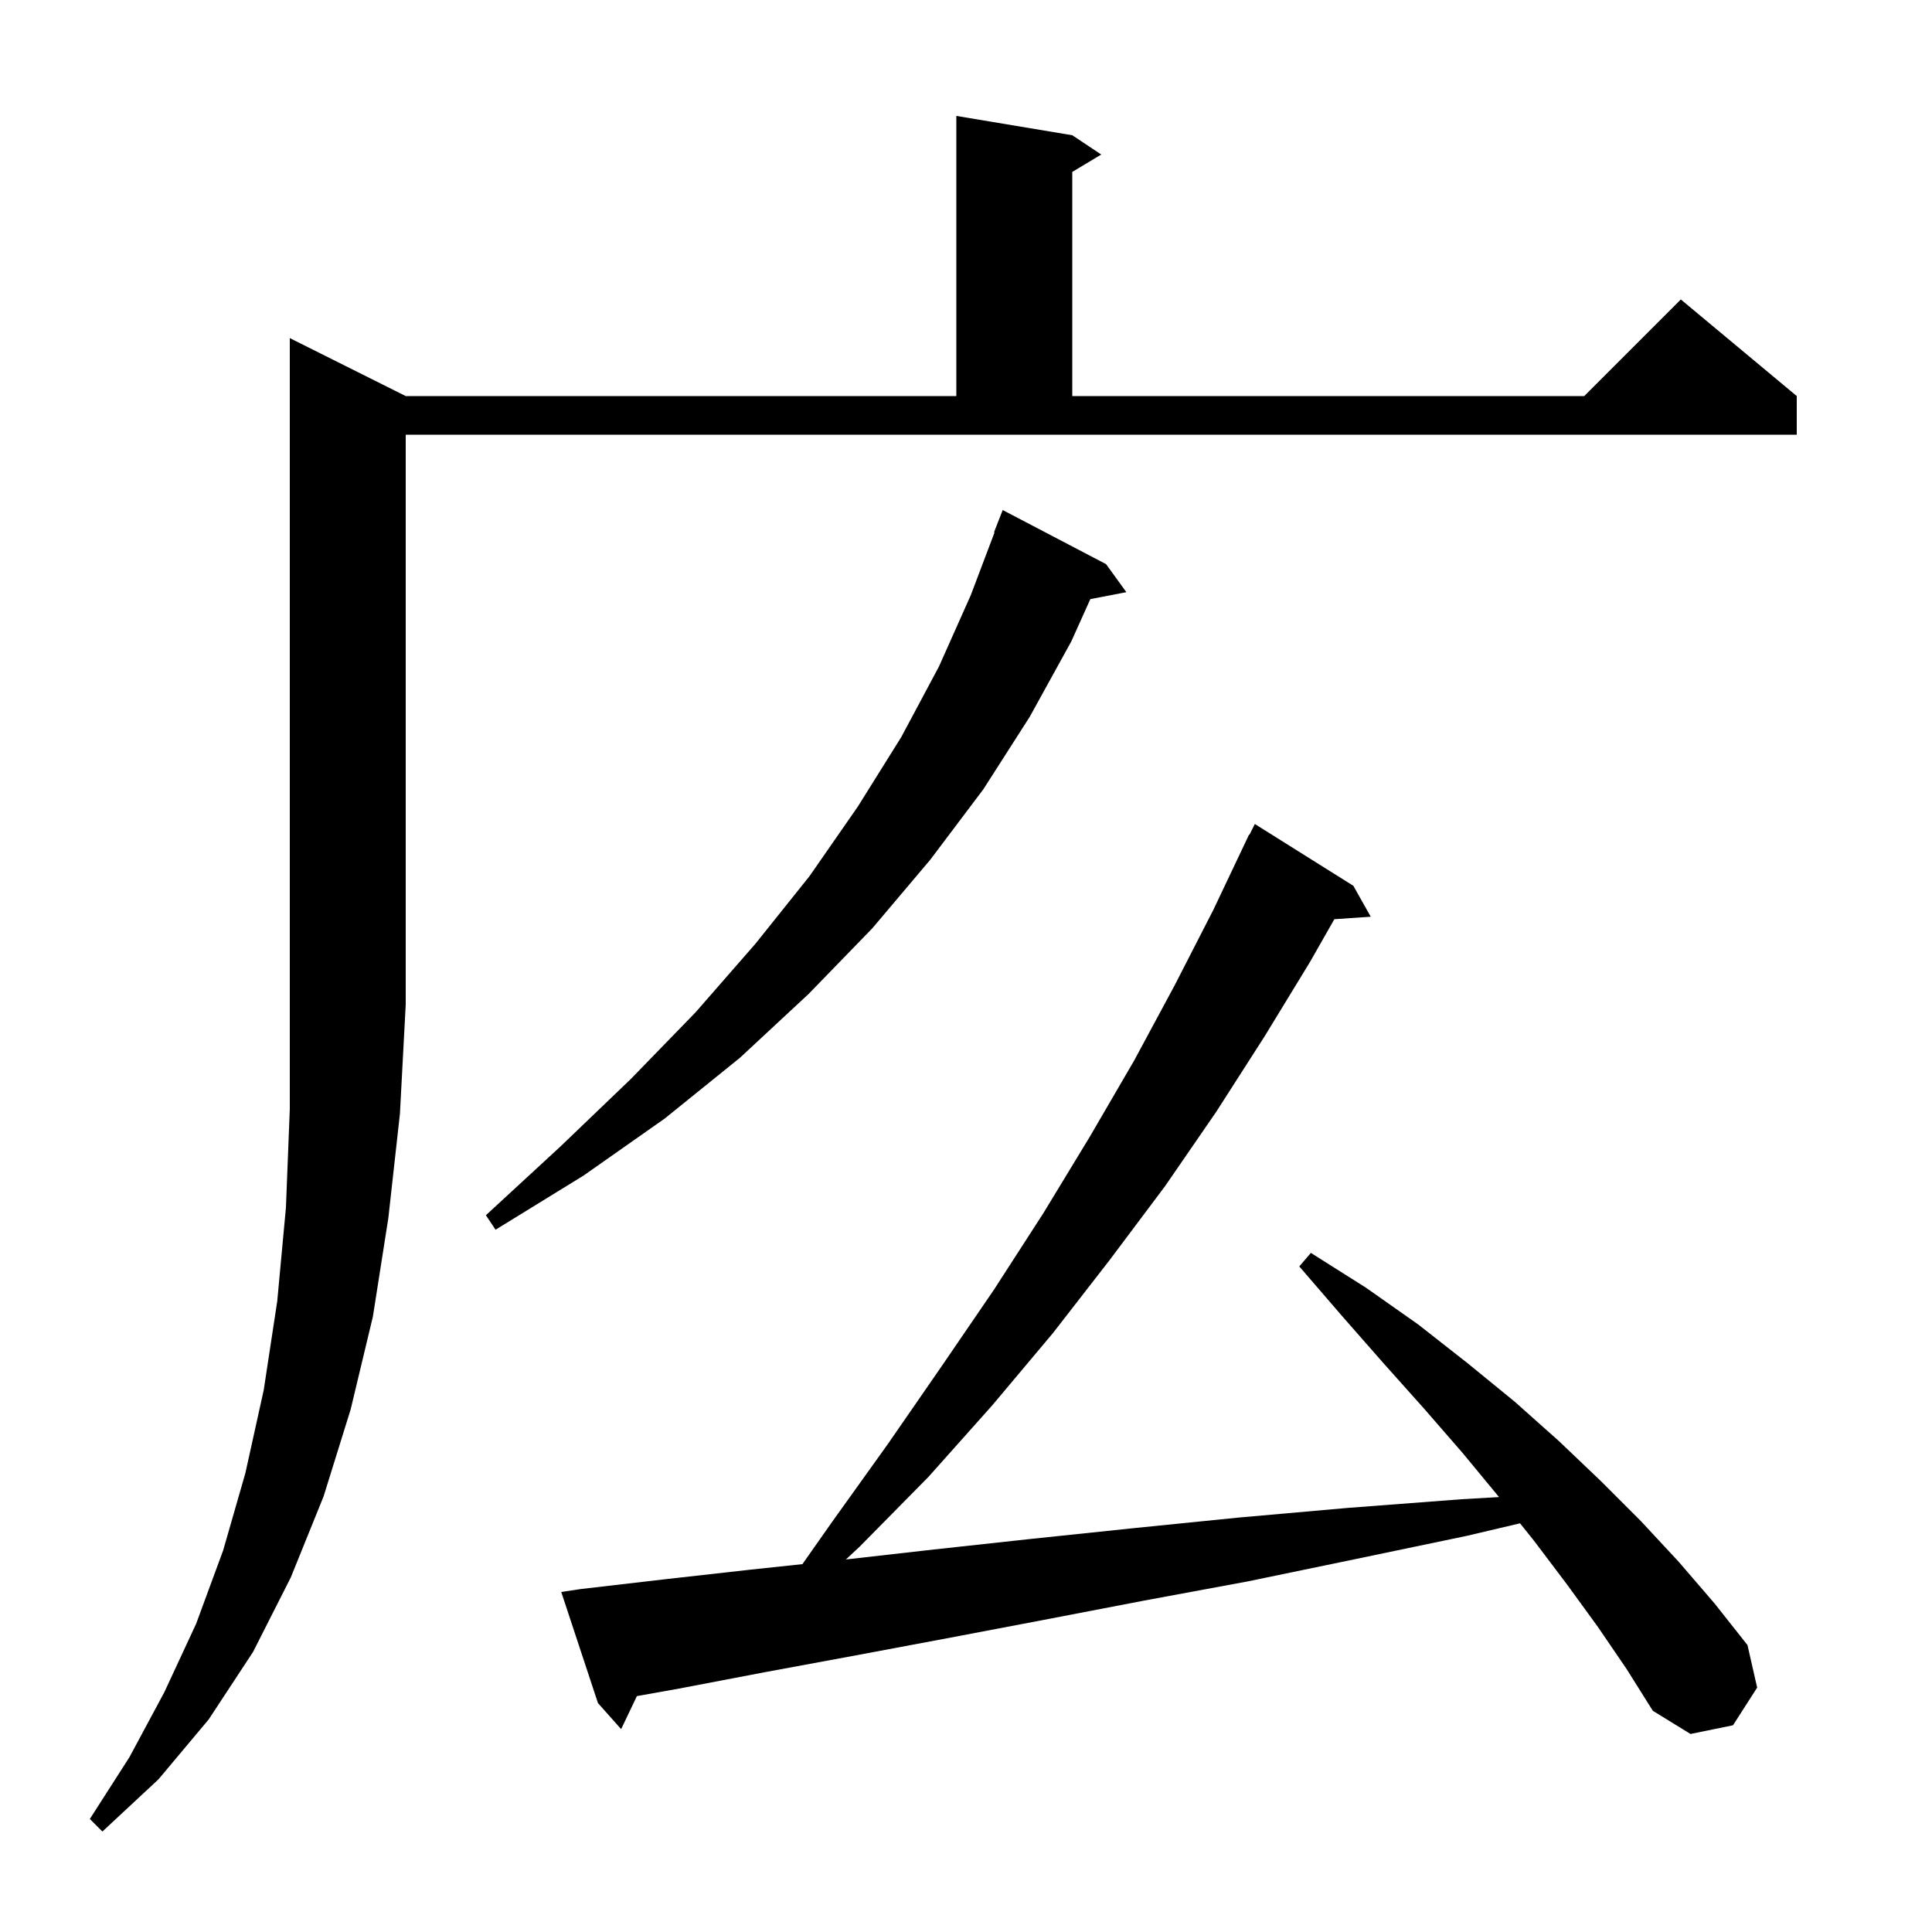 <svg xmlns="http://www.w3.org/2000/svg" xmlns:xlink="http://www.w3.org/1999/xlink" version="1.1" baseProfile="full" viewBox="0 0 200 200" width="200" height="200">
<g fill="black">
<path d="M 42.0 41.0 L 99.0 41.0 L 99.0 12.0 L 111.0 14.0 L 114.0 16.0 L 111.0 17.8 L 111.0 41.0 L 164.0 41.0 L 174.0 31.0 L 186.0 41.0 L 186.0 45.0 L 42.0 45.0 L 42.0 104.0 L 41.4 115.3 L 40.2 126.1 L 38.6 136.3 L 36.3 145.9 L 33.5 154.9 L 30.1 163.3 L 26.2 171.0 L 21.6 178.0 L 16.4 184.2 L 10.6 189.6 L 9.3 188.3 L 13.4 181.9 L 17.0 175.2 L 20.3 168.1 L 23.1 160.5 L 25.4 152.5 L 27.3 143.9 L 28.7 134.7 L 29.6 125.0 L 30.0 114.8 L 30.0 35.0 Z M 165.4 168.4 L 162.2 164.0 L 158.8 159.5 L 157.354 157.693 L 151.8 159.0 L 140.3 161.4 L 129.2 163.7 L 118.4 165.7 L 108.0 167.7 L 98.0 169.6 L 88.4 171.4 L 79.2 173.1 L 70.3 174.8 L 65.931 175.58 L 64.3 179.0 L 61.9 176.3 L 58.1 164.8 L 60.1 164.5 L 68.7 163.5 L 77.6 162.5 L 83.067 161.918 L 86.1 157.6 L 91.9 149.5 L 97.5 141.4 L 102.9 133.5 L 108.0 125.6 L 112.8 117.7 L 117.4 109.8 L 121.6 102.0 L 125.6 94.2 L 129.3 86.4 L 129.34 86.42 L 129.9 85.3 L 140.1 91.7 L 141.9 94.9 L 138.132 95.155 L 135.6 99.6 L 130.9 107.3 L 125.9 115.1 L 120.6 122.8 L 114.9 130.4 L 109.0 138.0 L 102.7 145.5 L 96.1 152.9 L 89.0 160.1 L 87.569 161.435 L 96.7 160.4 L 106.8 159.3 L 117.3 158.2 L 128.2 157.1 L 139.5 156.1 L 151.3 155.2 L 155.18 154.976 L 151.4 150.4 L 147.4 145.8 L 143.2 141.1 L 138.9 136.2 L 134.5 131.1 L 135.7 129.7 L 141.4 133.3 L 146.8 137.1 L 151.9 141.1 L 156.8 145.1 L 161.4 149.2 L 165.7 153.3 L 169.9 157.5 L 173.8 161.7 L 177.5 166.0 L 180.9 170.3 L 181.9 174.7 L 179.4 178.6 L 175.0 179.5 L 171.1 177.1 L 168.4 172.8 Z M 114.5 58.4 L 116.6 61.3 L 112.871 62.02 L 110.9 66.4 L 106.6 74.2 L 101.8 81.7 L 96.3 89.0 L 90.3 96.1 L 83.7 102.9 L 76.6 109.5 L 68.8 115.8 L 60.4 121.7 L 51.3 127.3 L 50.3 125.8 L 58.0 118.7 L 65.3 111.7 L 72.0 104.8 L 78.2 97.7 L 83.8 90.7 L 88.8 83.5 L 93.3 76.3 L 97.2 69.0 L 100.5 61.6 L 102.954 55.115 L 102.9 55.1 L 103.8 52.8 Z " />
</g>
</svg>
